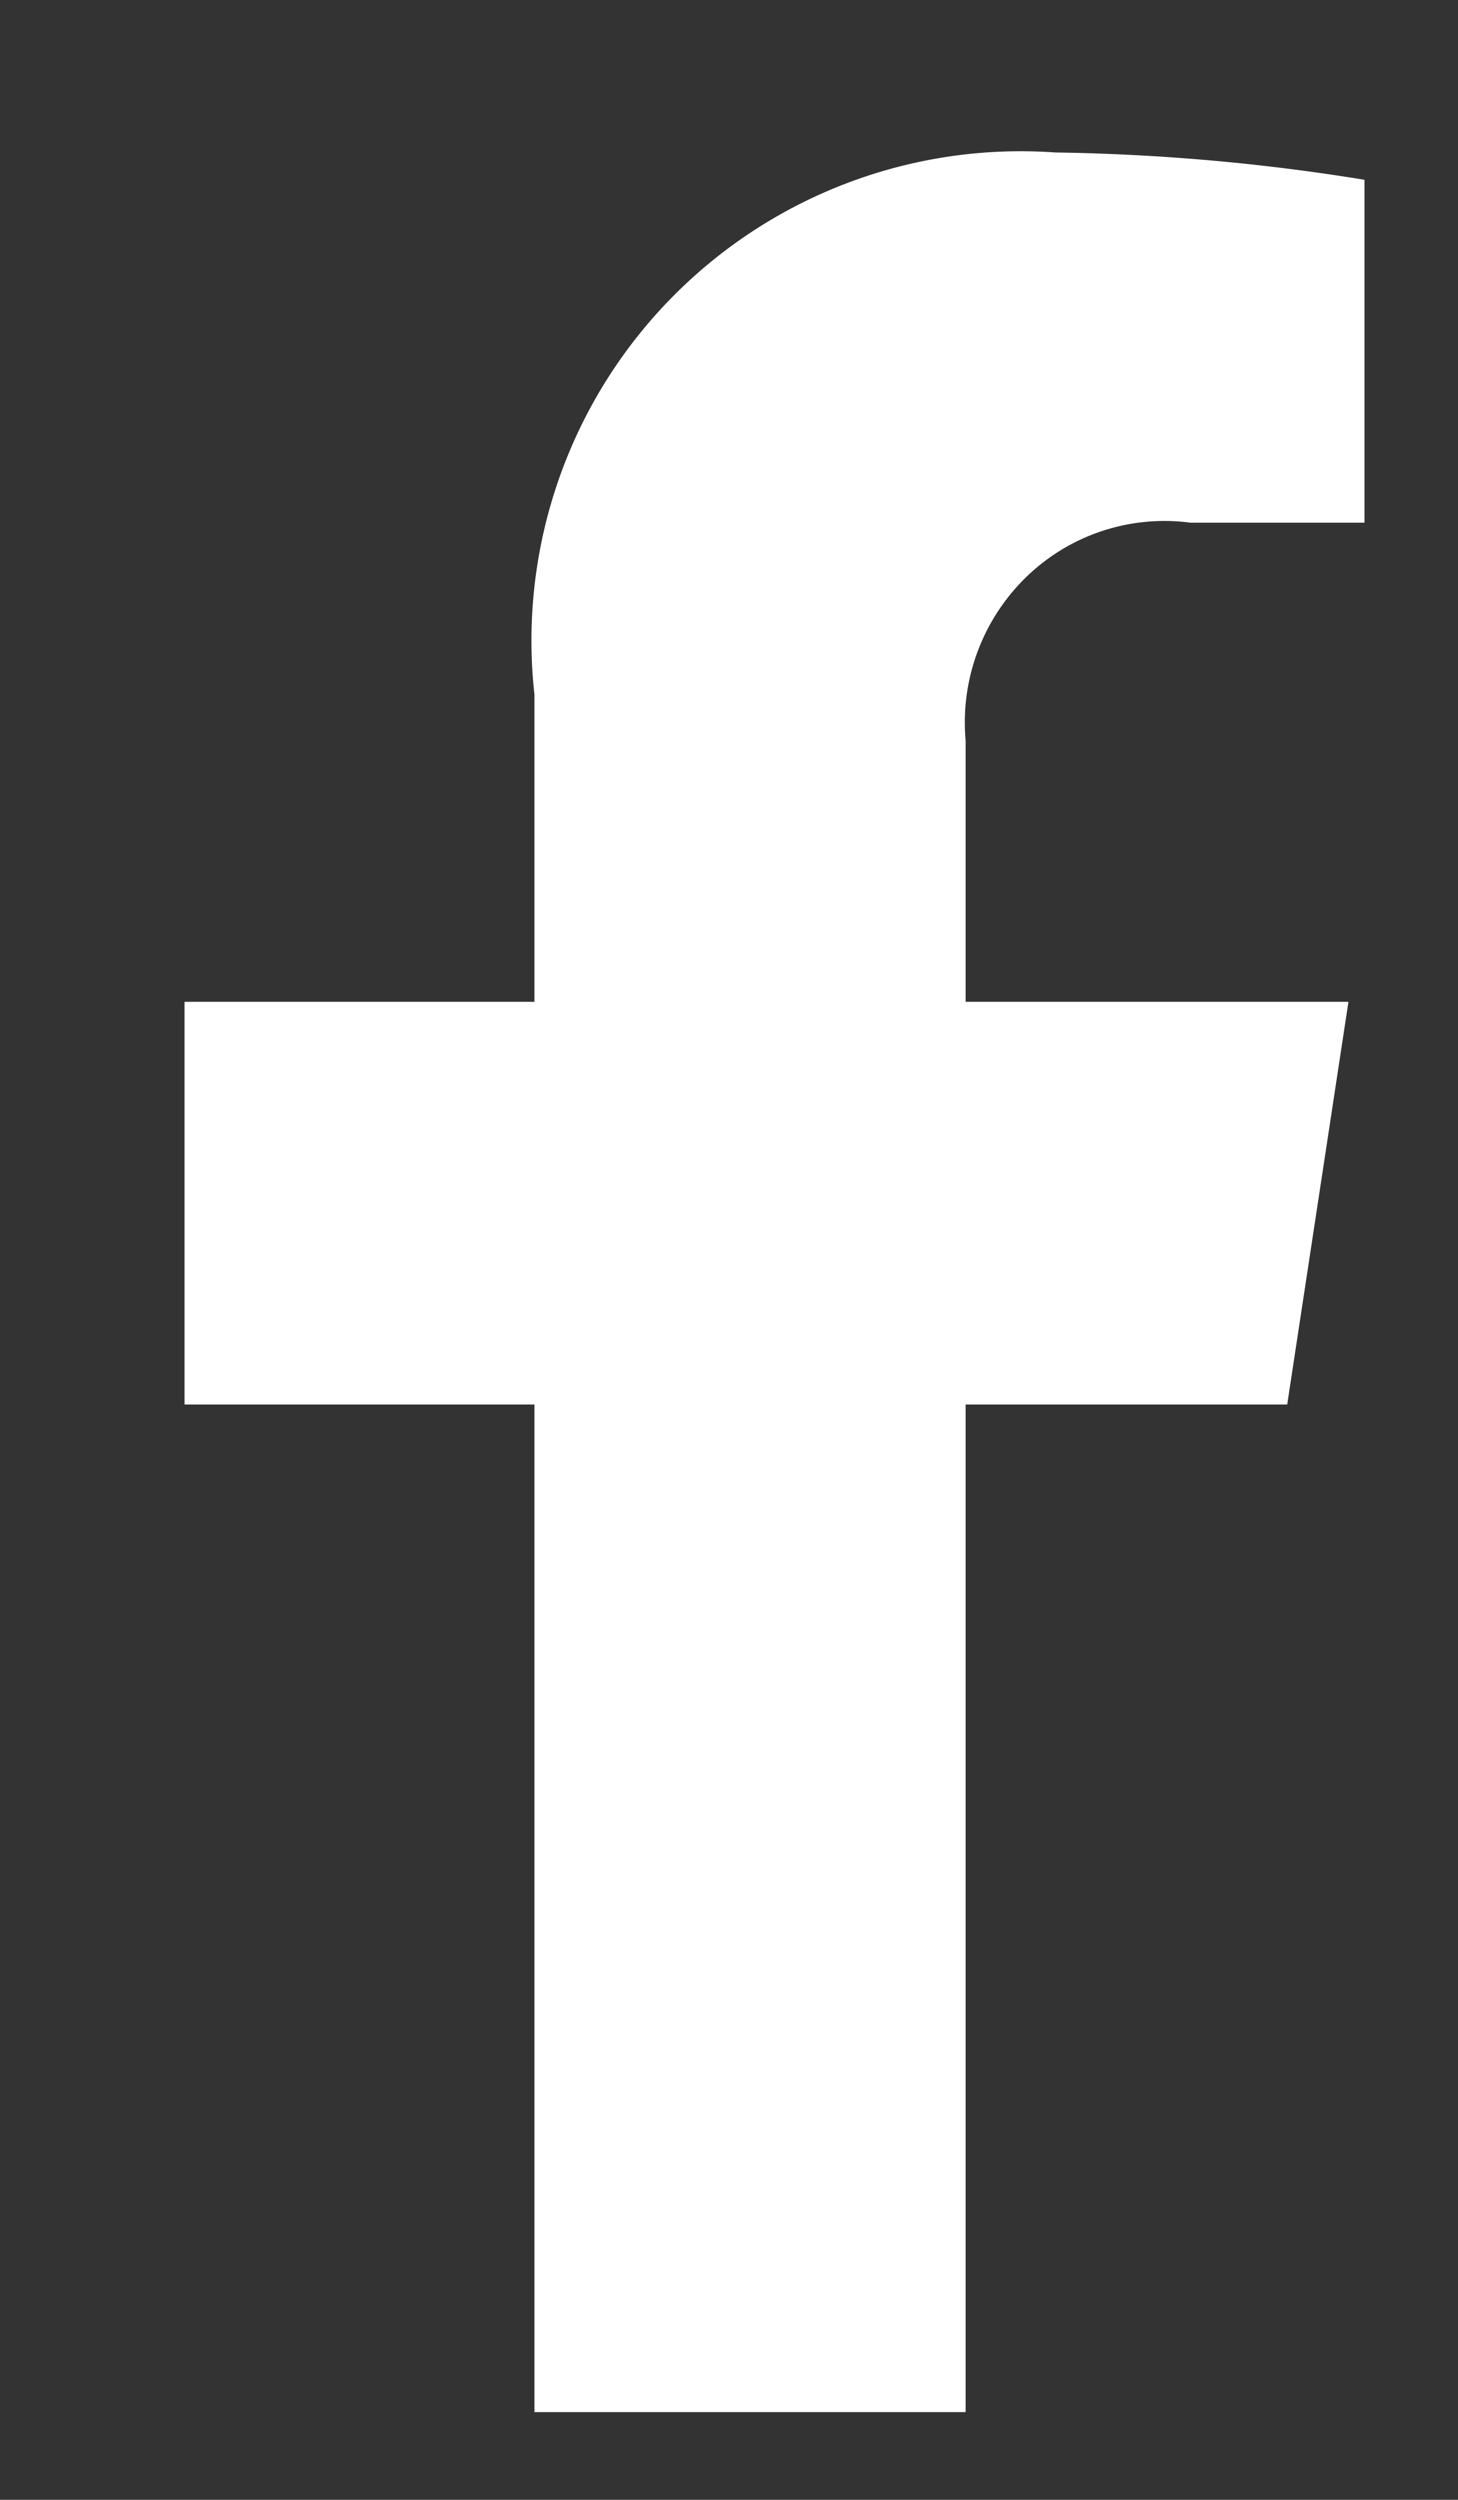 <svg xmlns="http://www.w3.org/2000/svg" xmlns:xlink="http://www.w3.org/1999/xlink" width="7" height="12" viewBox="0 0 7 12"><rect x="0" y="0" width="7" height="12" fill="#333333" stroke="none"/><defs><clipPath id="b"><rect width="7" height="12"/></clipPath></defs><g id="a" clip-path="url(#b)"><path d="M996.8,104.008v1.474H995.12v1.933H996.8v4.837h2.07v-4.837h1.544l.294-1.933h-1.838v-1.255a.973.973,0,0,1,.291-.784.952.952,0,0,1,.788-.261h.836v-1.646a10.092,10.092,0,0,0-1.483-.131A2.349,2.349,0,0,0,996.8,104.008Z" transform="translate(-994.234 -100.673)" fill="#fff"/></g></svg>